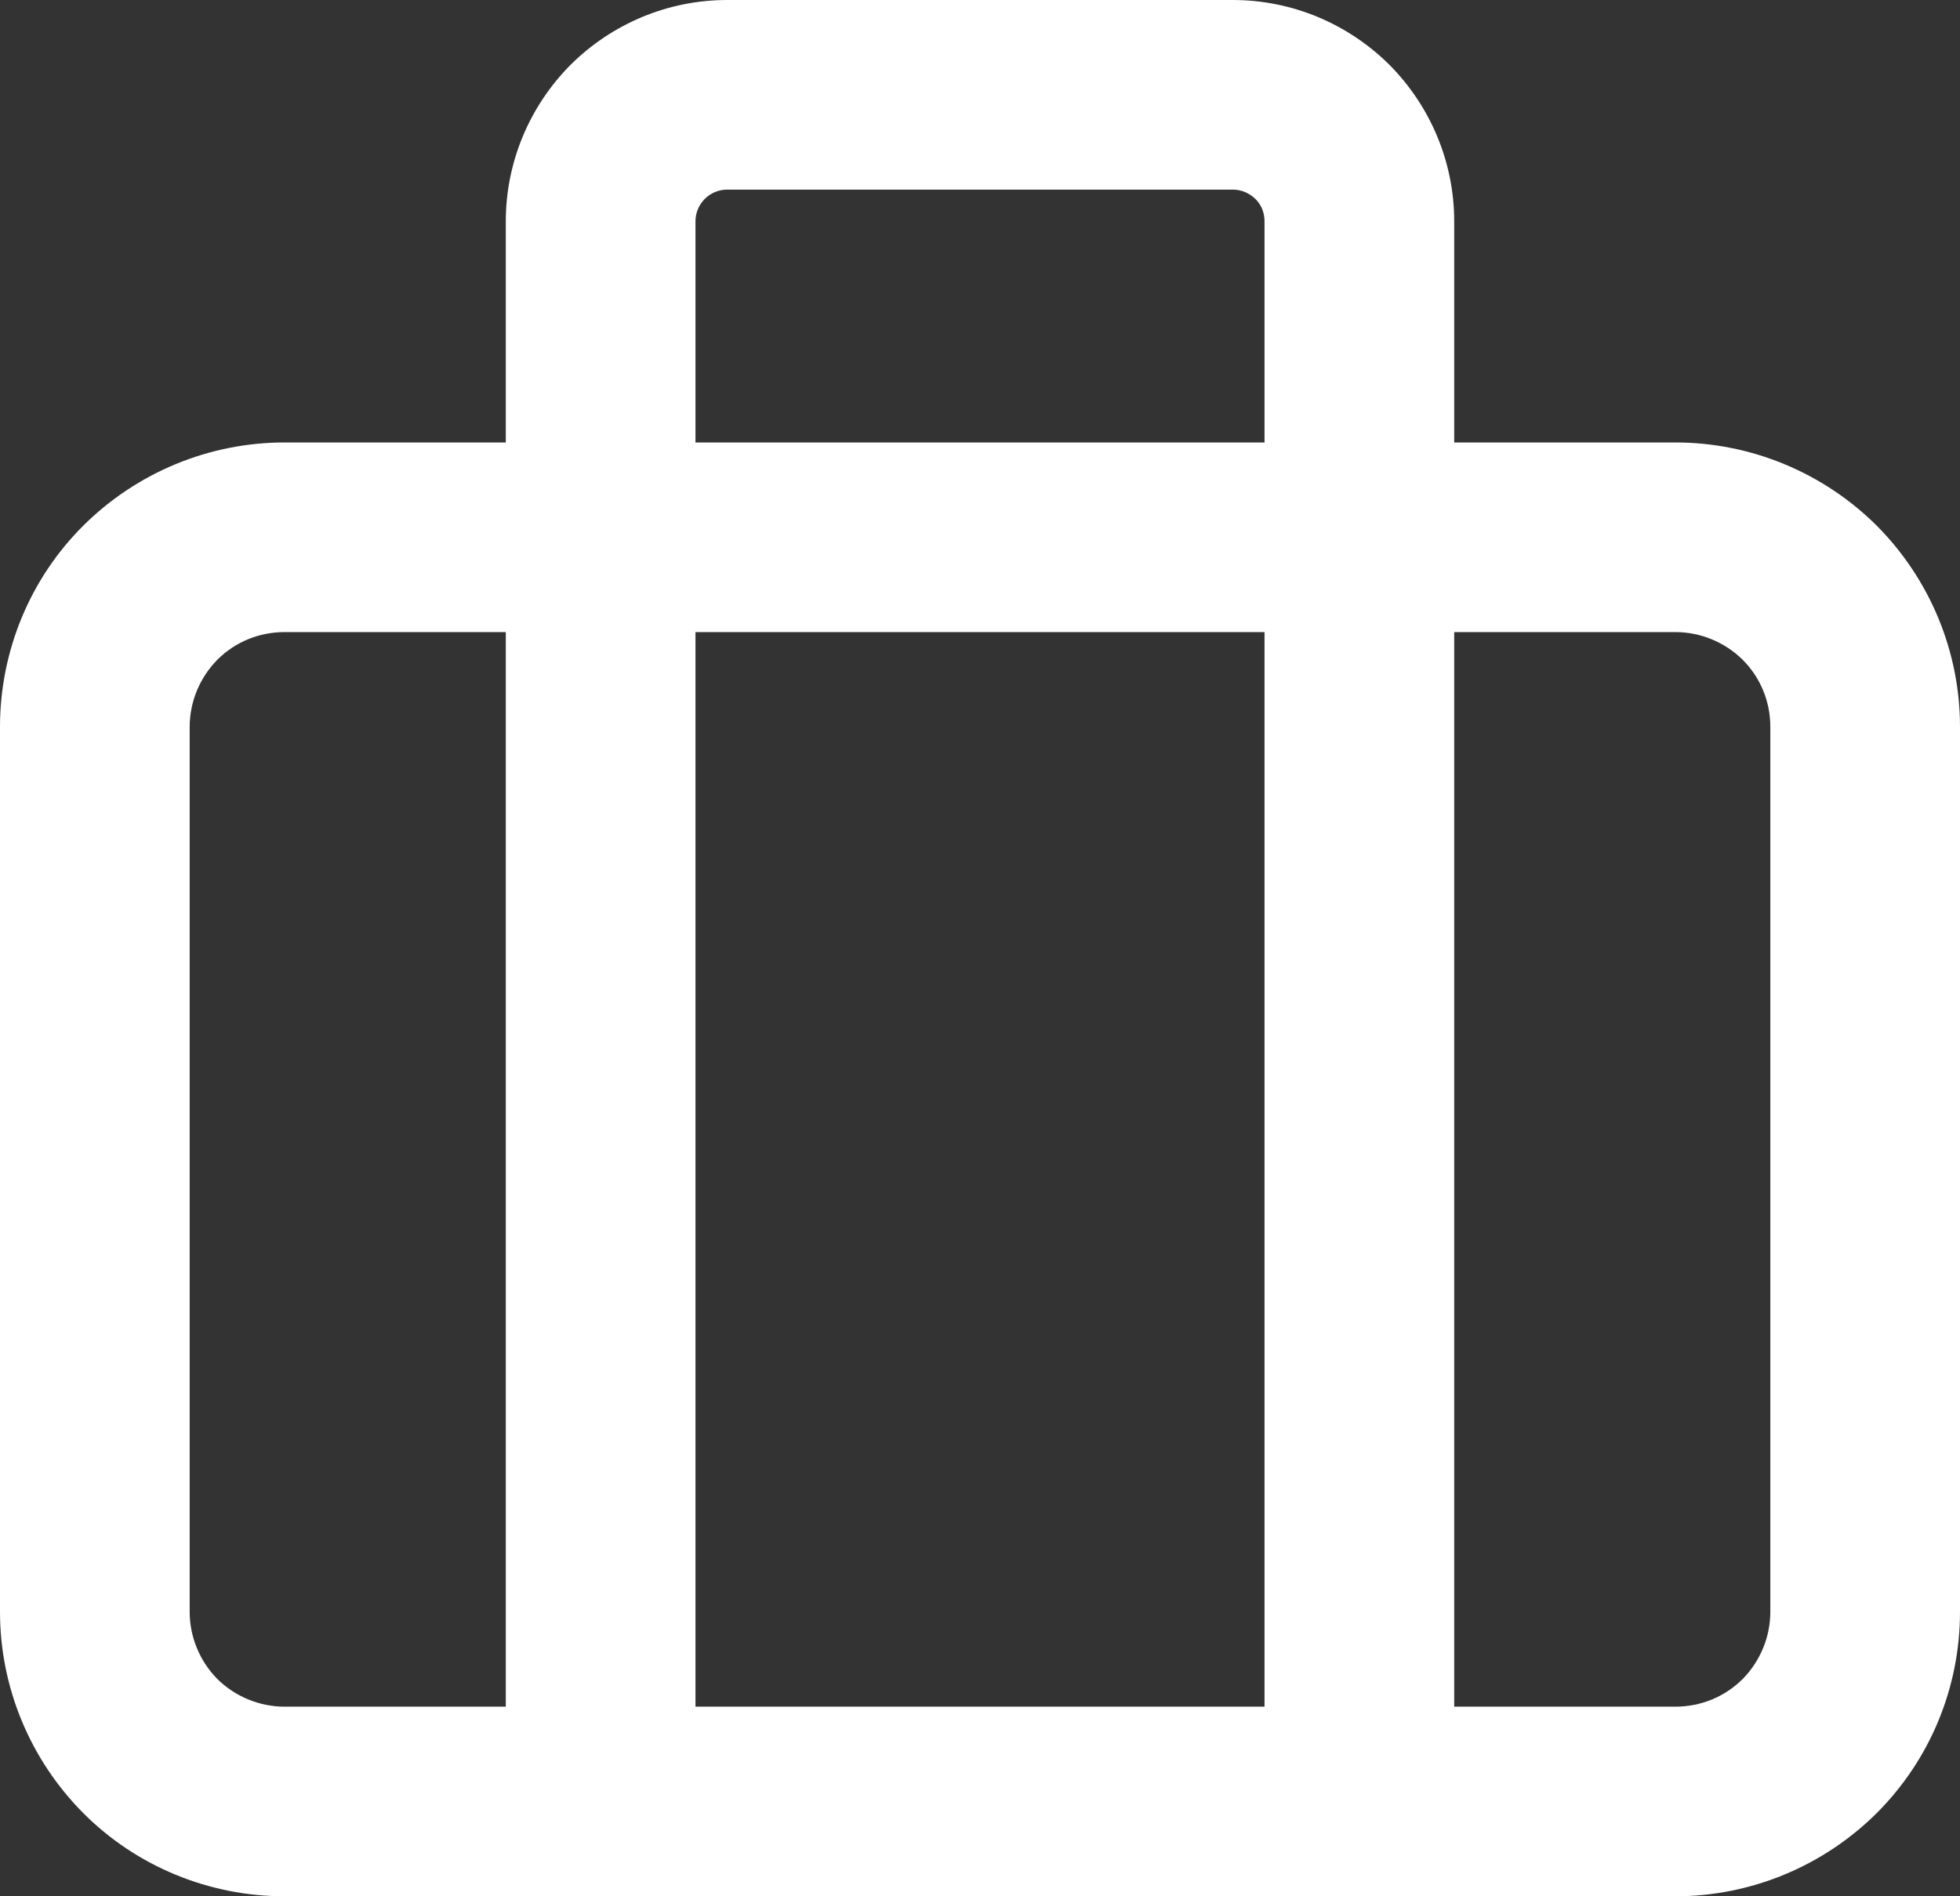 <?xml version="1.0" encoding="UTF-8"?> <svg xmlns="http://www.w3.org/2000/svg" xmlns:xlink="http://www.w3.org/1999/xlink" version="1.1" id="Layer_1" x="0px" y="0px" viewBox="0 0 744 720" style="enable-background:new 0 0 744 720;" xml:space="preserve"><rect x="0" y="0" width="744" height="720" fill="#333333" stroke="none"/> <style type="text/css"> .st0{fill:#FFFFFF;} </style> <path class="st0" d="M636,168h-84V84c0-22.3-8.9-43.6-24.6-59.4C511.6,8.9,490.3,0,468,0H276c-22.3,0-43.6,8.9-59.4,24.6 C200.9,40.4,192,61.7,192,84v84h-84c-28.6,0-56.1,11.4-76.4,31.6S0,247.4,0,276v336c0,28.6,11.4,56.1,31.6,76.4S79.4,720,108,720 h528c28.6,0,56.1-11.4,76.4-31.6c20.3-20.3,31.6-47.7,31.6-76.4V276c0-28.6-11.4-56.1-31.6-76.4C692.1,179.4,664.6,168,636,168z M480,240v408H264V240H480z M264,84c0-6.6,5.4-12,12-12h192c3.2,0,6.2,1.3,8.5,3.5s3.5,5.3,3.5,8.5v84H264V84z M72,612V276 c0-9.5,3.8-18.7,10.5-25.5c6.8-6.8,15.9-10.5,25.5-10.5h84v408h-84c-9.5,0-18.7-3.8-25.5-10.5C75.8,630.7,72,621.5,72,612z M672,612 c0,9.5-3.8,18.7-10.5,25.5c-6.8,6.8-15.9,10.5-25.5,10.5h-84V240h84c9.5,0,18.7,3.8,25.5,10.5c6.8,6.8,10.5,15.9,10.5,25.5V612z"></path> </svg> 